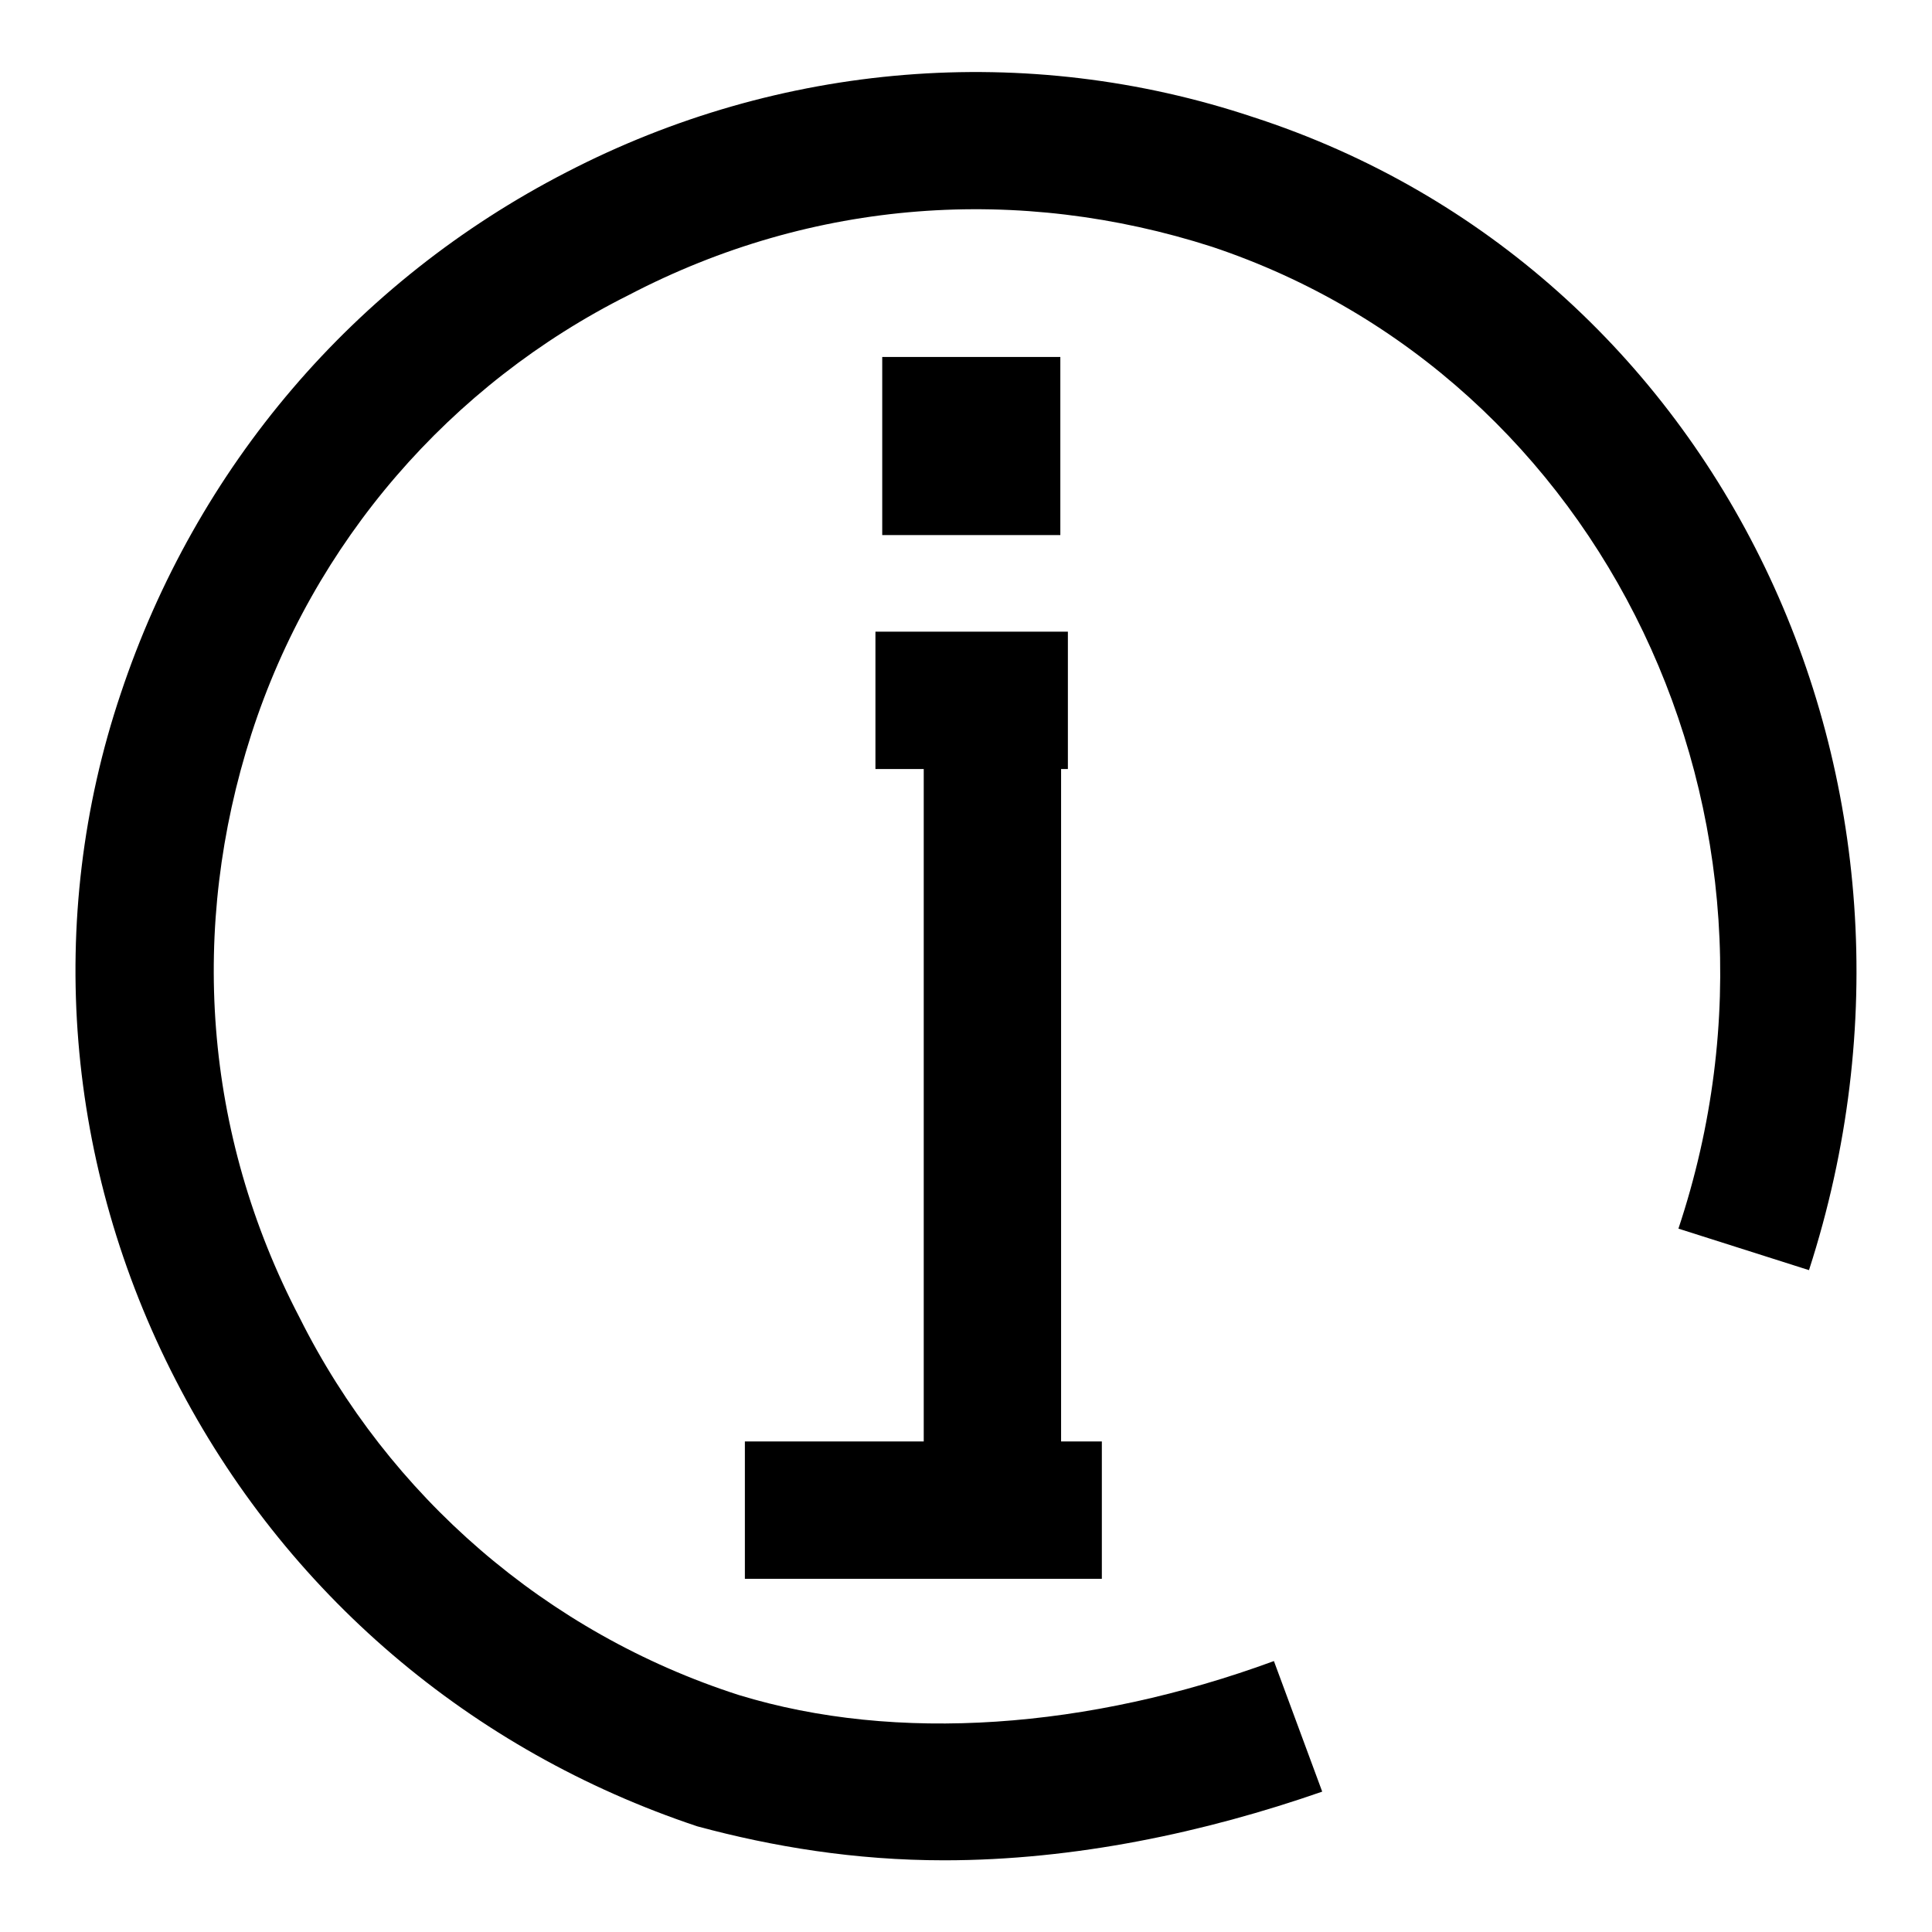 <?xml version="1.0" encoding="utf-8"?>
<!-- Svg Vector Icons : http://www.onlinewebfonts.com/icon -->
<!DOCTYPE svg PUBLIC "-//W3C//DTD SVG 1.1//EN" "http://www.w3.org/Graphics/SVG/1.1/DTD/svg11.dtd">
<svg version="1.1" xmlns="http://www.w3.org/2000/svg" xmlns:xlink="http://www.w3.org/1999/xlink" x="0px" y="0px" viewBox="0 0 256 256" enable-background="new 0 0 256 256" xml:space="preserve">
<g> <path fill="#000000" d="M116,83.7h25.5v18.2H116V83.7z M98.7,191H146v18.2H98.7V191z"/> <path fill="#000000" d="M125.1,246.5c-11.8,0-22.7-1.8-32.7-4.5c-30-10-54.6-30.9-69.1-59.1C8.7,154.6,5.9,121.9,16,91.9 c10-30,30.9-54.6,59.1-69.1C103.3,8.2,136,5.5,166,15.5c61.8,20,94.6,88.2,73.7,152.8l-17.3-5.5c18.2-54.6-10-112.8-61.8-130.1 c-25.5-8.2-52.8-6.4-77.3,6.4c-23.6,11.8-41.8,32.7-50,58.2c-8.2,25.5-6.4,52.8,6.4,77.3c11.8,23.6,32.7,41.8,58.2,50 c20.9,6.4,46.4,4.5,70.9-4.5l6.4,17.3C159.7,242.8,142.4,246.5,125.1,246.5L125.1,246.5z"/> <path fill="#000000" d="M116.9,47.3h23.6v23.6h-23.6V47.3z M122.4,89.1h18.2v111h-18.2V89.1z"/></g>
</svg>